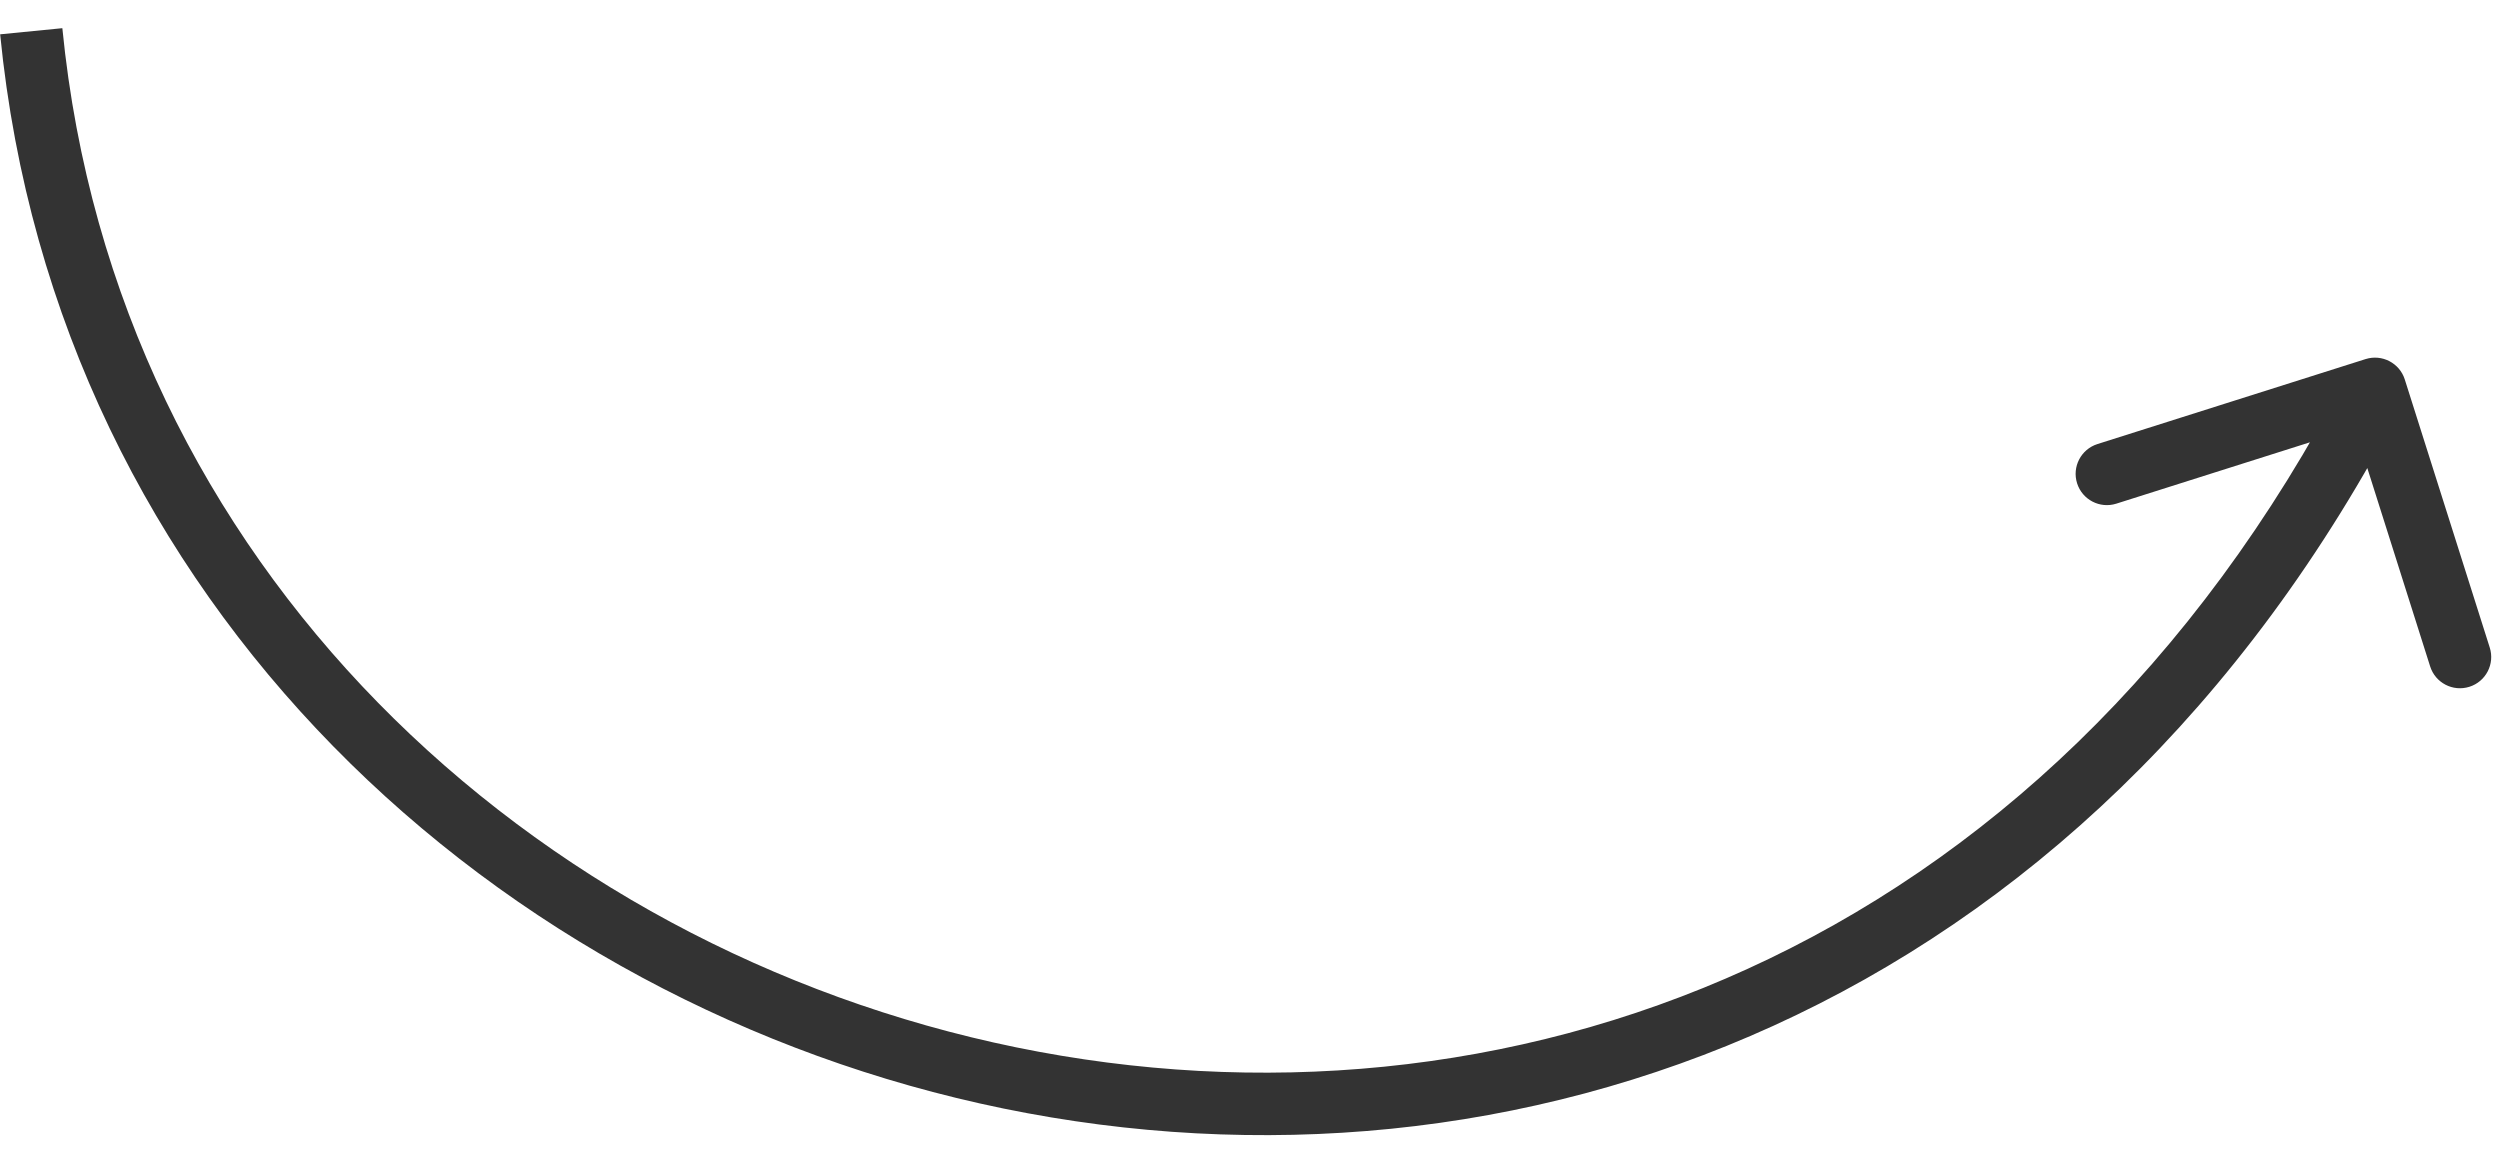 <?xml version="1.0" encoding="UTF-8"?> <svg xmlns="http://www.w3.org/2000/svg" width="80" height="37" viewBox="0 0 80 37" fill="none"><path d="M76.953 12.143C76.786 11.616 76.224 11.325 75.698 11.491L67.118 14.21C66.592 14.377 66.3 14.939 66.467 15.466C66.634 15.992 67.196 16.284 67.722 16.117L75.349 13.7L77.765 21.326C77.932 21.853 78.494 22.144 79.021 21.977C79.547 21.811 79.839 21.249 79.672 20.722L76.953 12.143ZM0.005 1.098C1.804 19.351 15.94 32.156 32.112 35.473C48.334 38.8 66.669 32.605 76.888 12.905L75.112 11.984C65.331 30.84 47.916 36.673 32.513 33.514C17.061 30.344 3.696 18.149 1.995 0.902L0.005 1.098Z" fill="black" fill-opacity="0.8"></path></svg> 